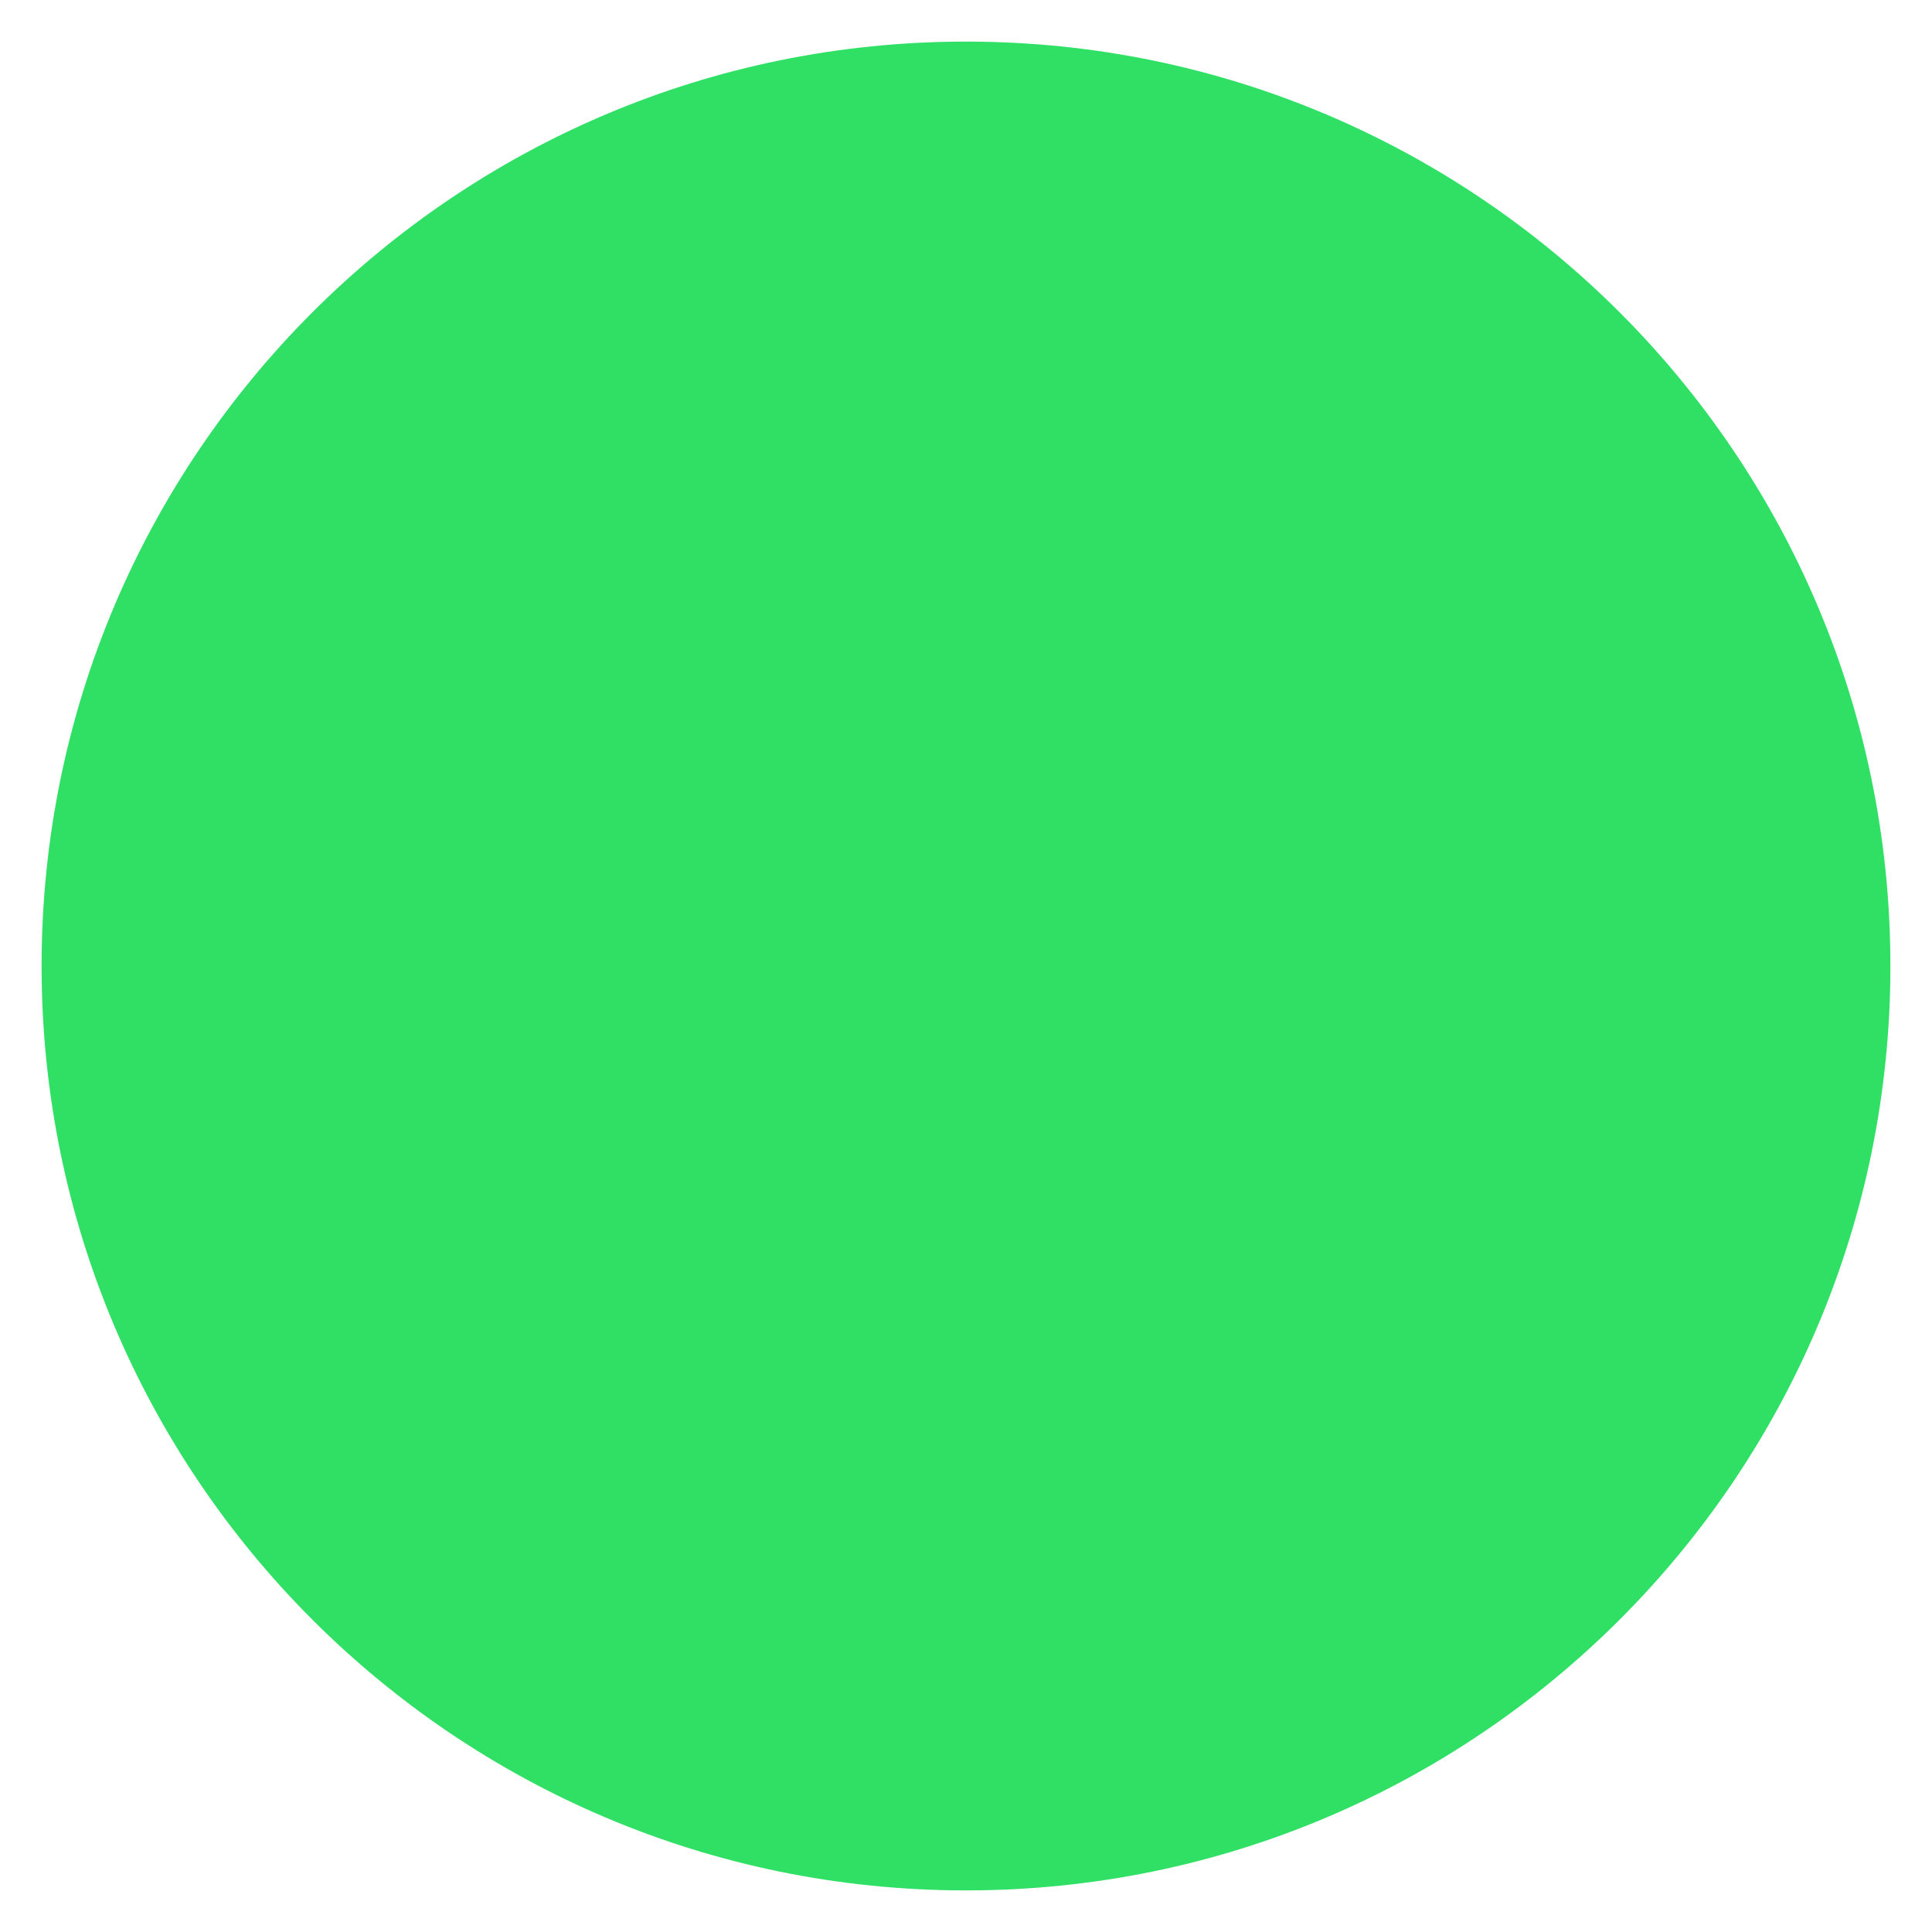 <svg xmlns="http://www.w3.org/2000/svg" width="32" height="32">
    <path fill="#2FE065" fill-rule="evenodd" d="M16 .689C24.456.689 31.311 7.544 31.311 16S24.456 31.311 16 31.311.689 24.456.689 16 7.544.689 16 .689z"/>
</svg>
